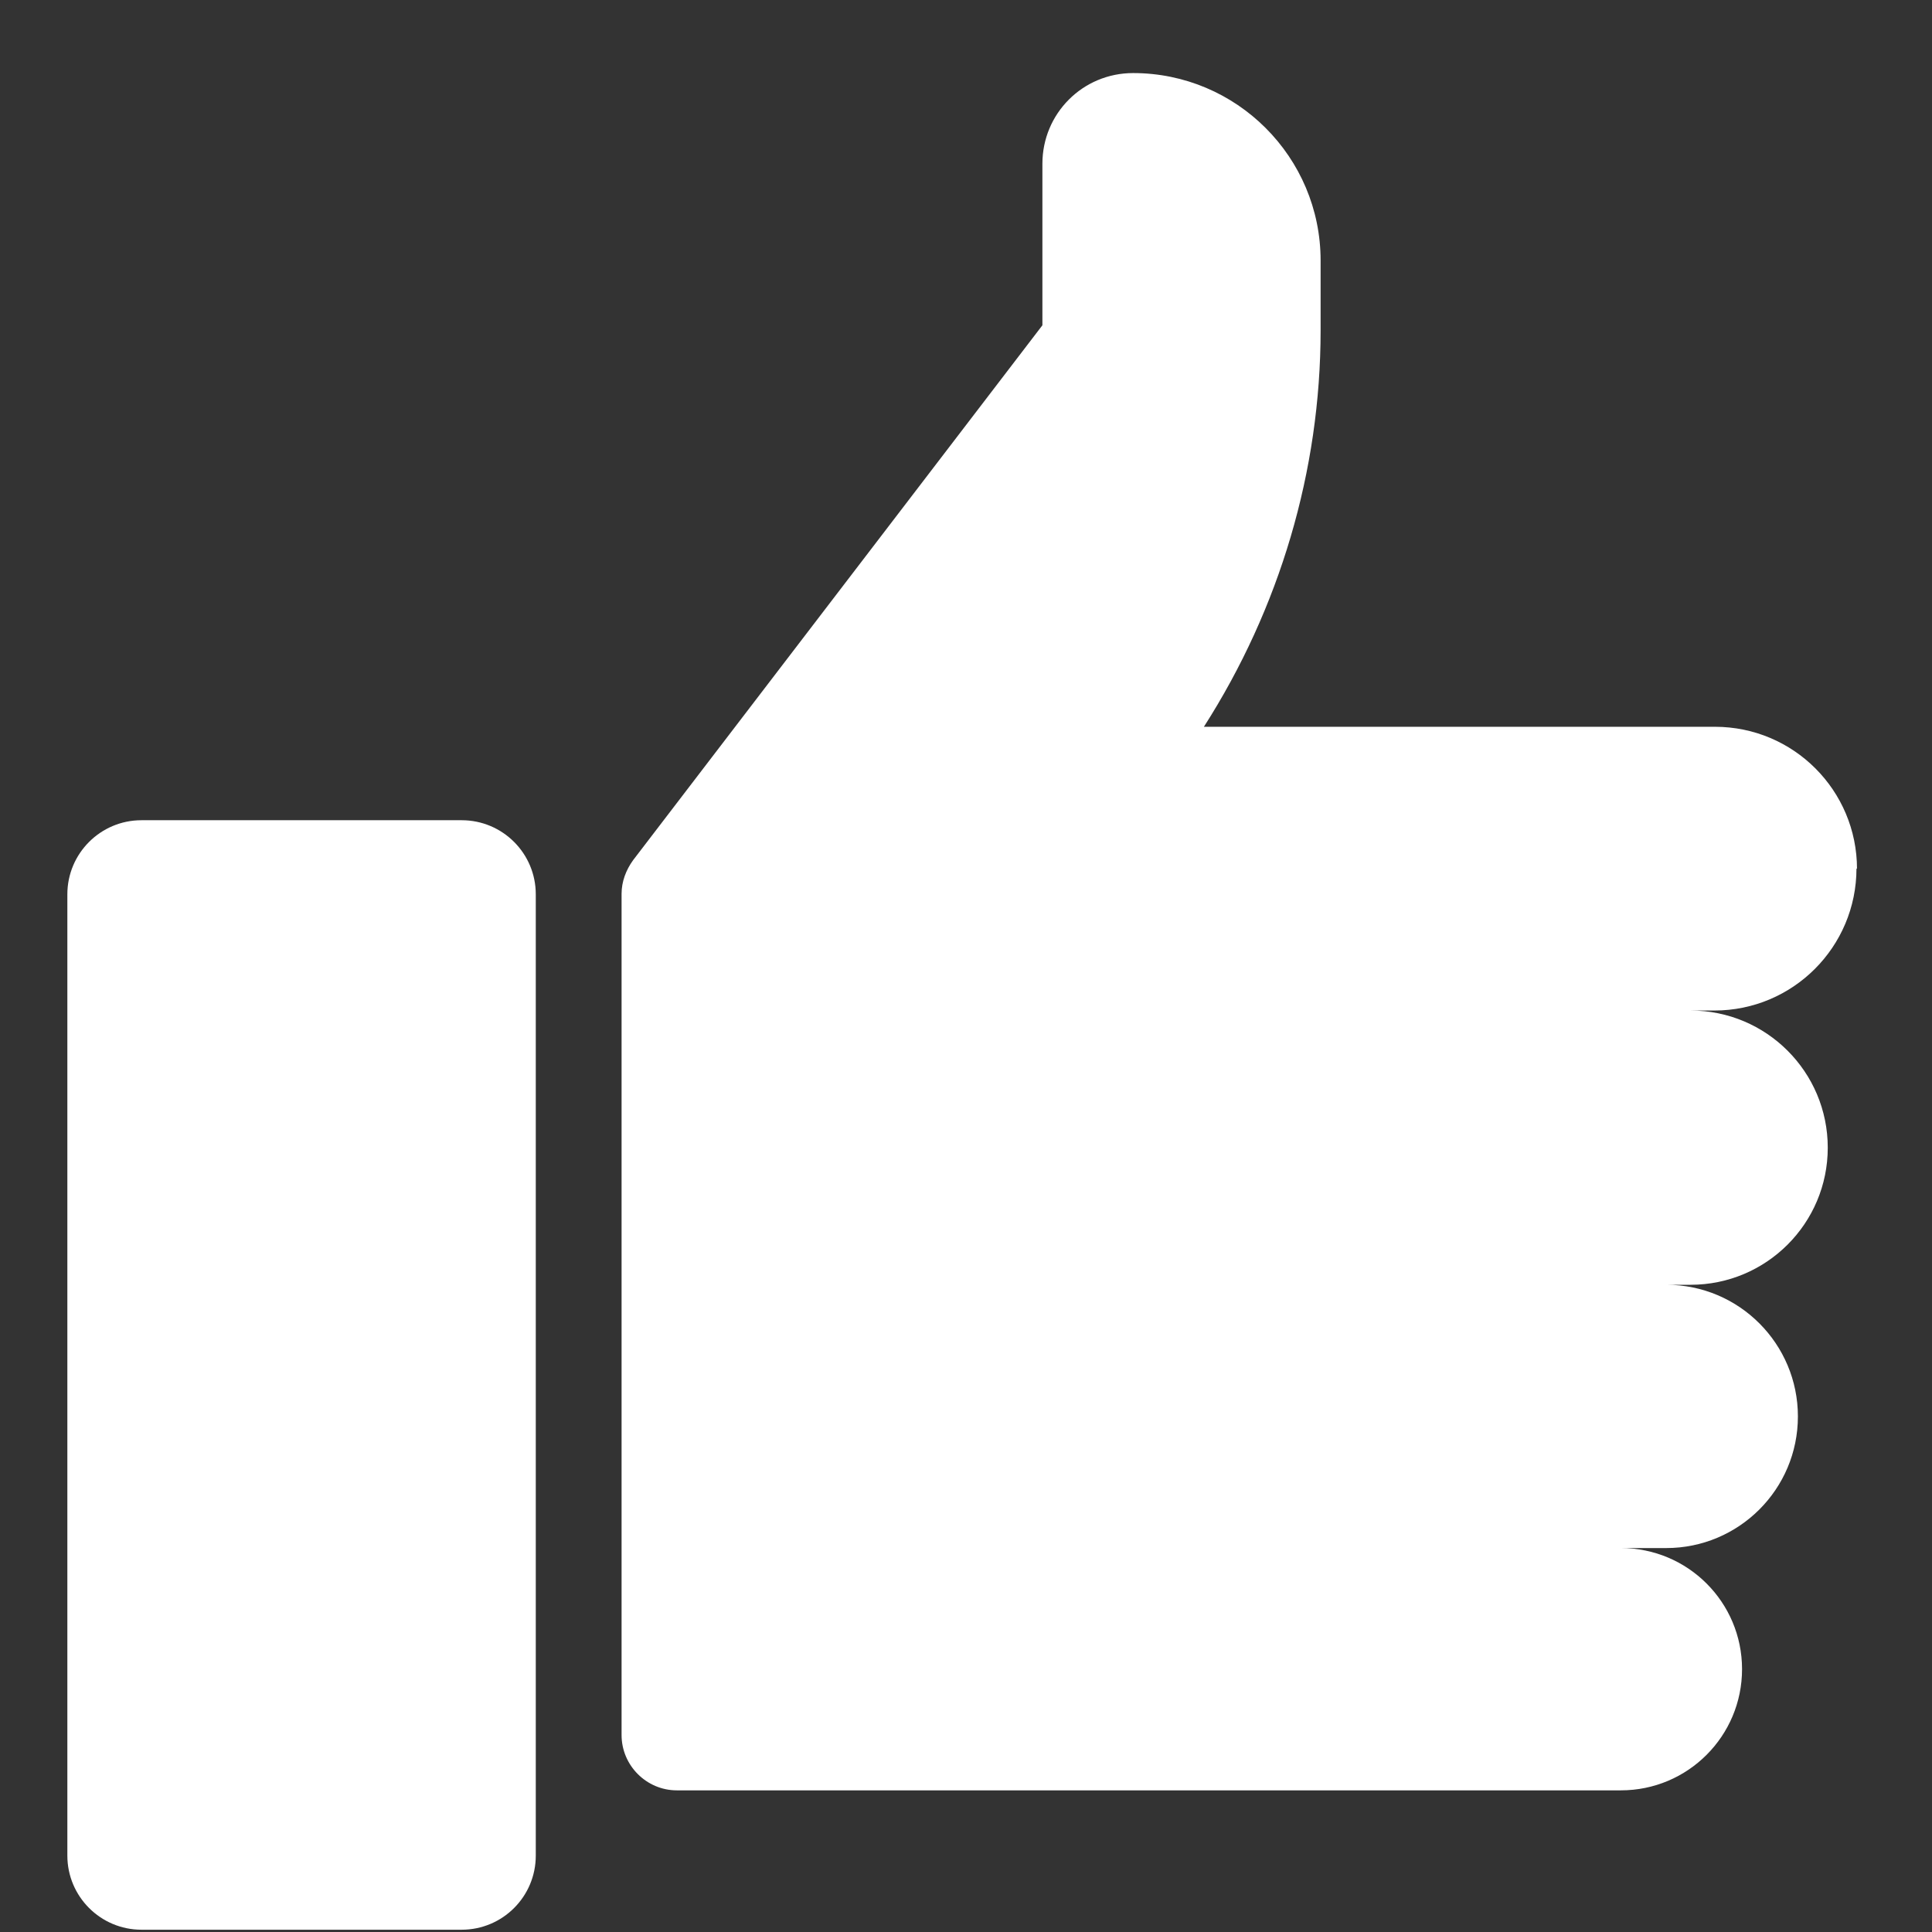<?xml version="1.0" encoding="UTF-8"?> <svg xmlns="http://www.w3.org/2000/svg" width="22" height="22" viewBox="0 0 22 22" fill="none"><rect x="0" y="0" width="22" height="22" fill="#333333" stroke="none"/><path d="M21.146 9.895C21.146 9 20.422 8.276 19.528 8.276H13.709C14.572 6.928 15.038 5.36 15.038 3.761V2.967C15.038 1.789 14.081 0.832 12.903 0.832C12.33 0.832 11.87 1.292 11.87 1.865V3.704L7.21 9.794C7.128 9.907 7.078 10.039 7.078 10.178V19.757C7.078 20.103 7.361 20.387 7.707 20.387H18.457C19.22 20.387 19.837 19.769 19.837 19.007C19.837 18.245 19.22 17.628 18.457 17.628H18.974C19.799 17.628 20.473 16.96 20.473 16.129C20.473 15.304 19.805 14.63 18.974 14.63H19.251C20.114 14.63 20.813 13.931 20.813 13.069C20.813 12.206 20.114 11.507 19.251 11.507H19.522C20.416 11.507 21.14 10.783 21.14 9.888L21.146 9.895Z" fill="white"></path><path d="M5.257 9.34H1.611C1.145 9.34 0.767 9.718 0.767 10.184V21.13C0.767 21.596 1.145 21.974 1.611 21.974H5.257C5.724 21.974 6.101 21.596 6.101 21.13V10.184C6.101 9.718 5.724 9.34 5.257 9.34Z" fill="white"></path></svg> 